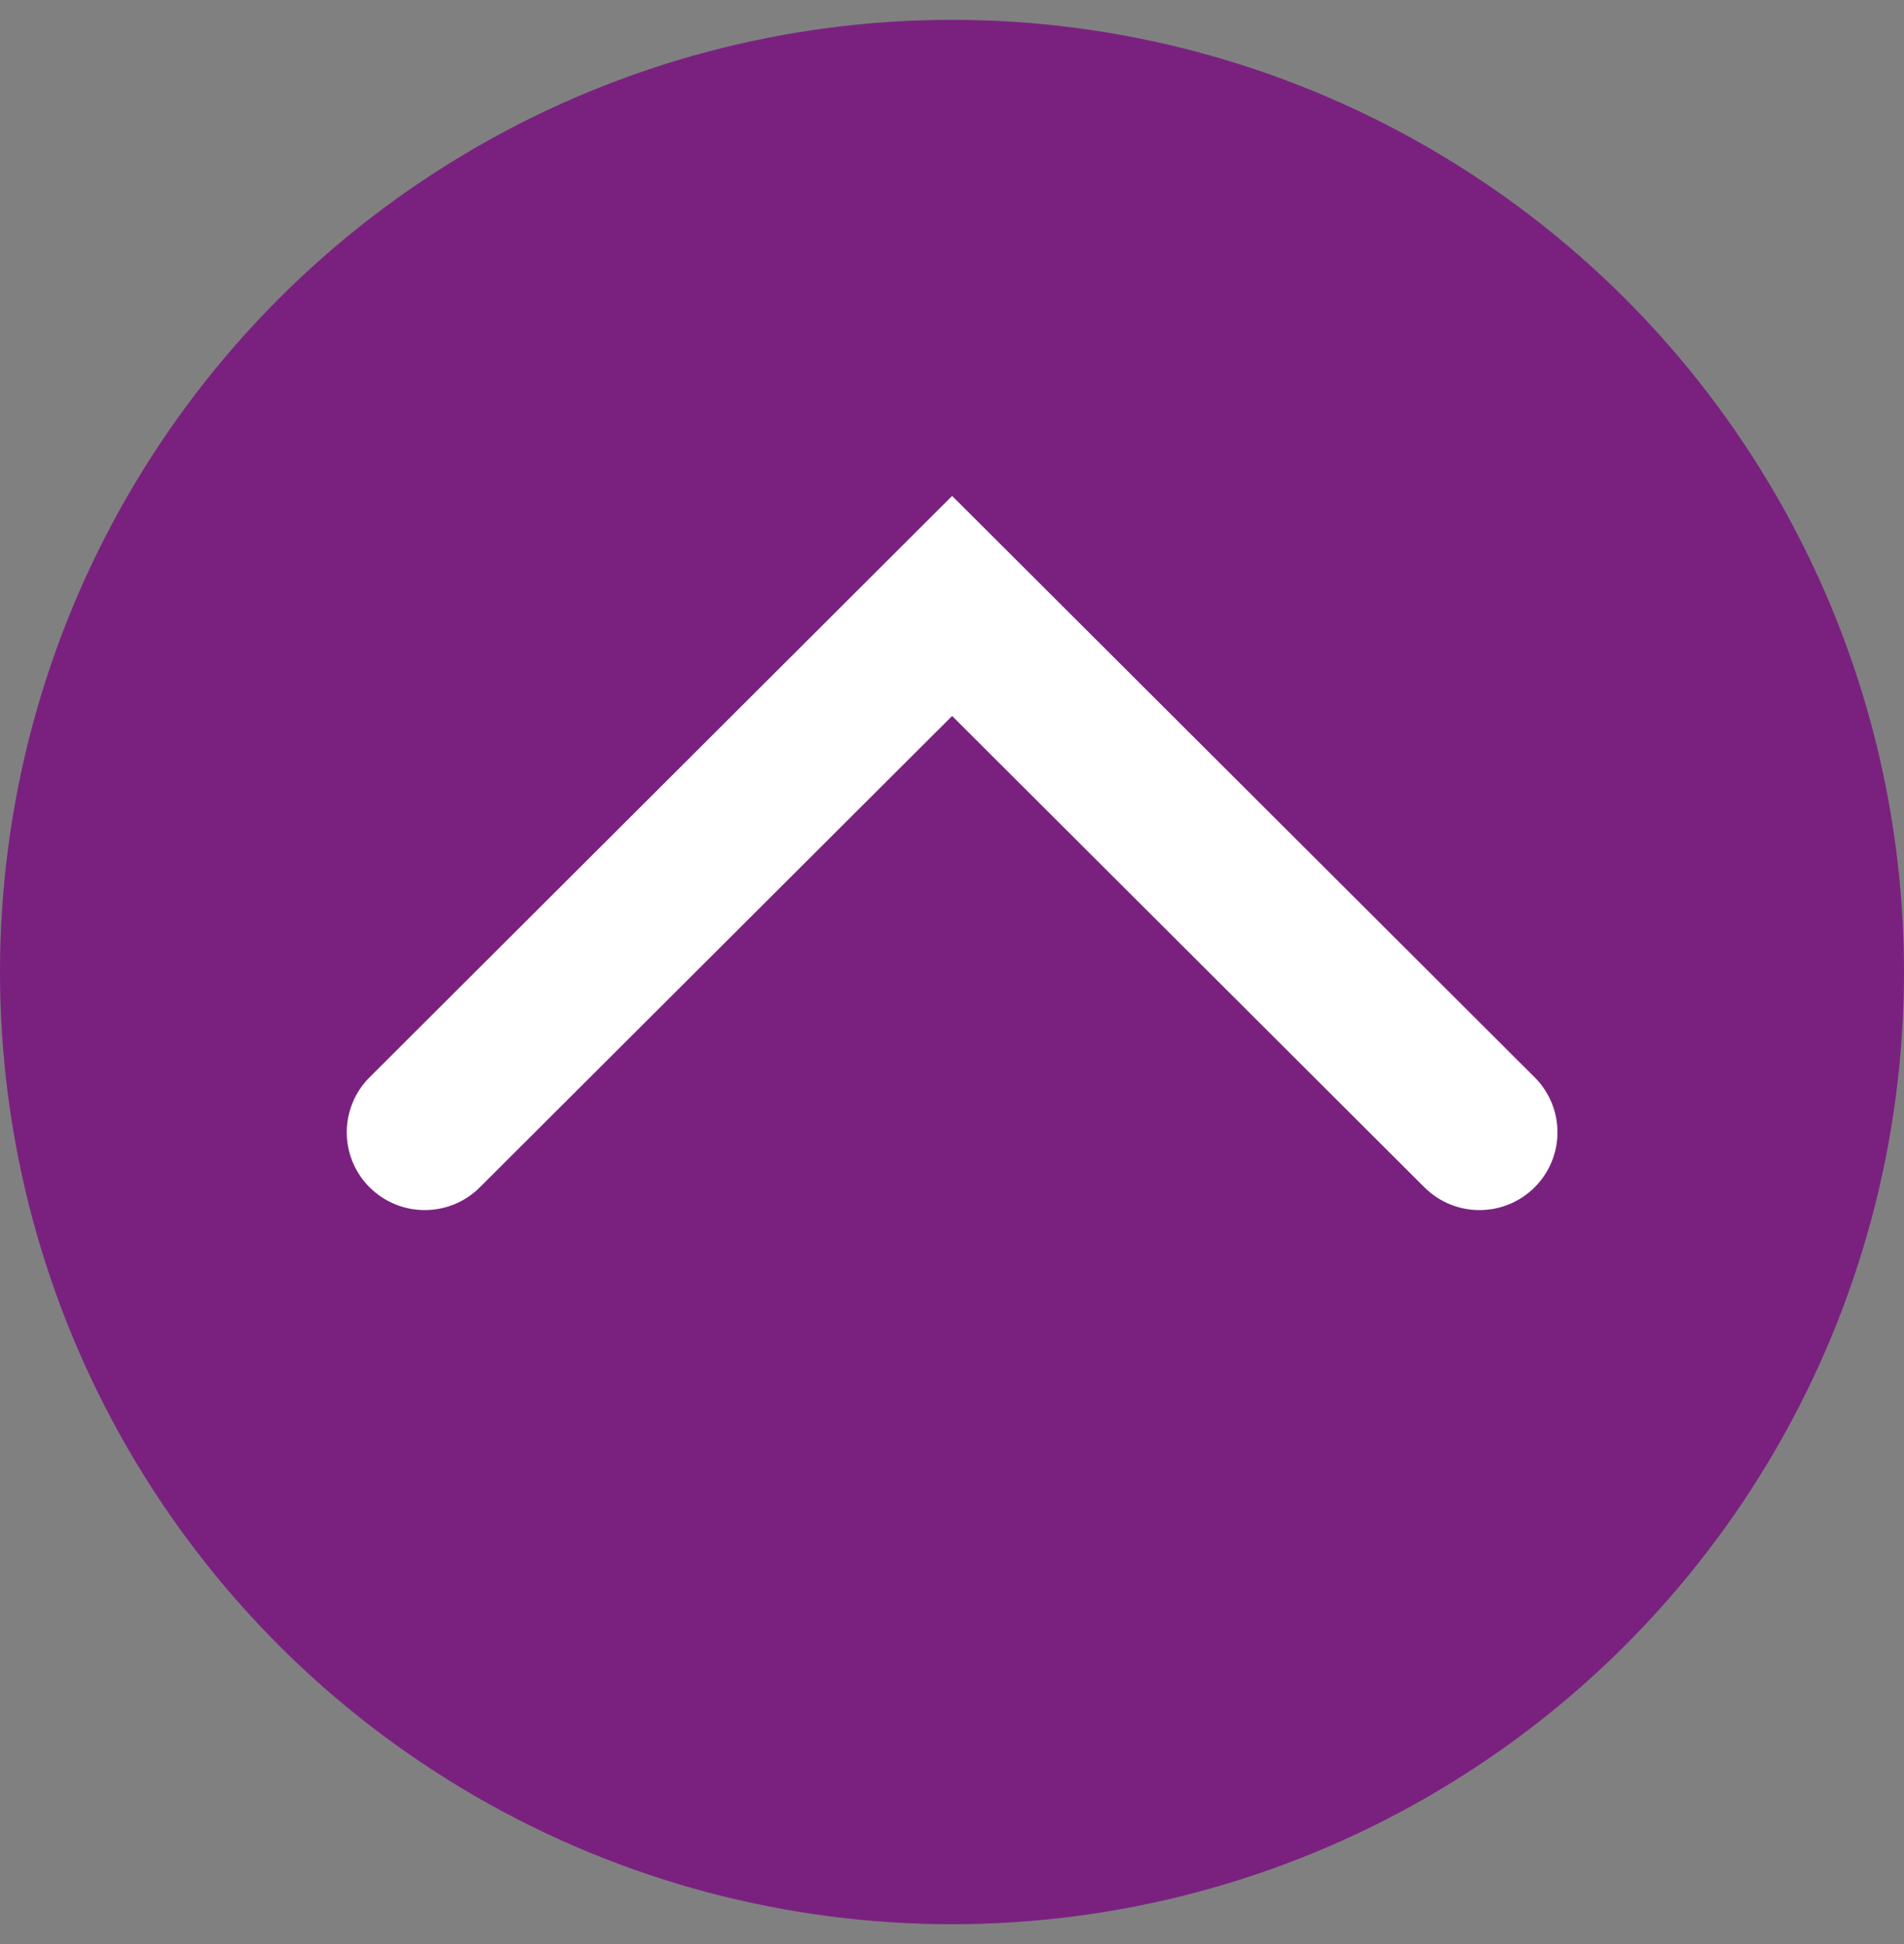 <svg width="48" height="49" viewBox="0 0 48 49" fill="none" xmlns="http://www.w3.org/2000/svg">
<rect x="0" y="0" width="48" height="49" fill="#808080" stroke="none"/>
<circle cx="24" cy="24.5" r="24" fill="#7A2180"/>
<path fill-rule="evenodd" clip-rule="evenodd" d="M24.003 12.5L38.689 27.154C39.456 27.92 39.456 29.16 38.689 29.925C37.921 30.692 36.676 30.692 35.908 29.925L24.003 18.046L12.098 29.925C11.33 30.692 10.085 30.692 9.317 29.925C8.55 29.16 8.55 27.92 9.317 27.154L24.003 12.5Z" fill="white"/>
</svg>
